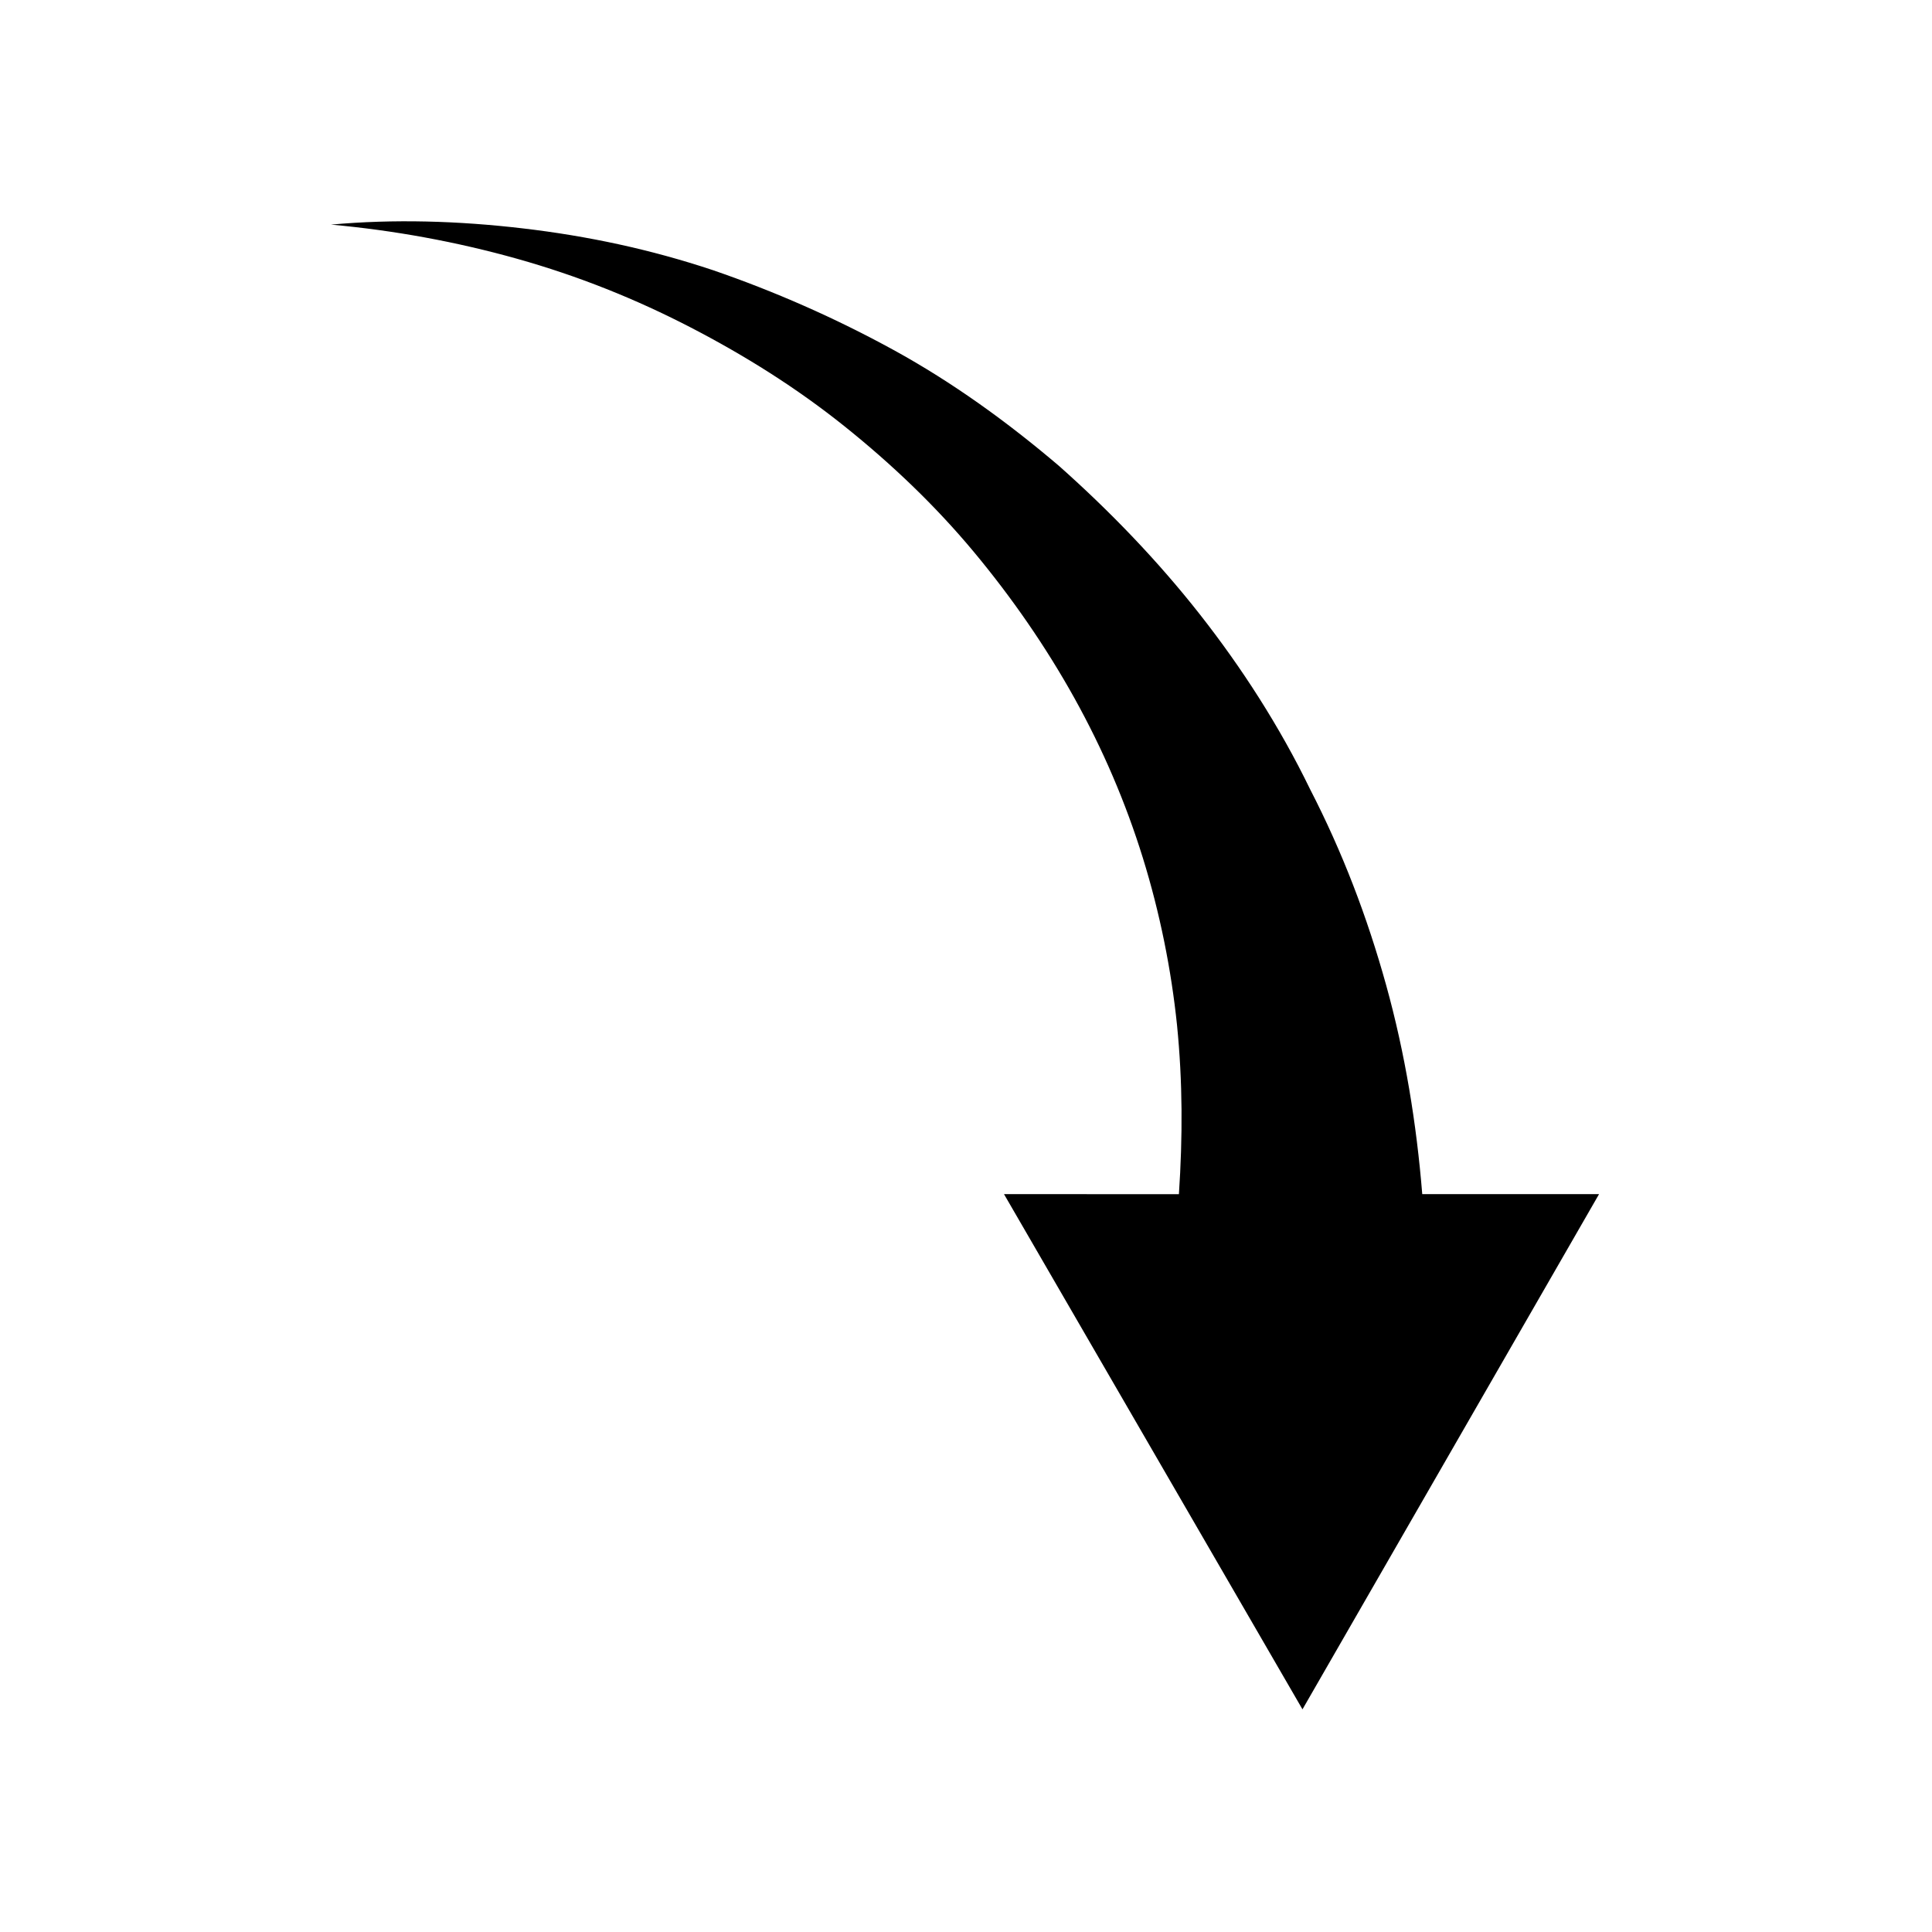 <?xml version="1.0" encoding="UTF-8"?>
<!-- The Best Svg Icon site in the world: iconSvg.co, Visit us! https://iconsvg.co -->
<svg fill="#000000" width="800px" height="800px" version="1.1" viewBox="144 144 512 512" xmlns="http://www.w3.org/2000/svg">
 <path d="m489.17 596.99 78.594-136.53h-46.852c-1.512-18.641-4.535-37.281-9.574-55.418-5.039-18.137-11.586-35.266-20.152-51.891-8.062-16.625-18.137-32.242-29.223-46.352-11.082-14.105-23.68-27.207-37.281-39.297-13.602-11.586-28.215-22.168-43.832-30.73-15.617-8.566-31.738-15.617-47.863-21.16-16.625-5.543-33.25-9.07-50.383-11.082-17.129-2.016-34.258-2.519-50.883-1.008 16.625 1.512 33.25 4.535 49.375 9.07 16.121 4.535 31.234 10.578 45.848 18.137 14.609 7.559 28.215 16.121 40.809 26.199s24.184 21.16 34.258 33.25c10.078 12.09 19.145 25.191 26.703 38.793s13.602 27.711 18.137 42.32c4.535 14.609 7.559 29.727 9.07 44.336 1.512 15.113 1.512 29.727 0.504 44.84l-46.352-0.008z"/>
</svg>